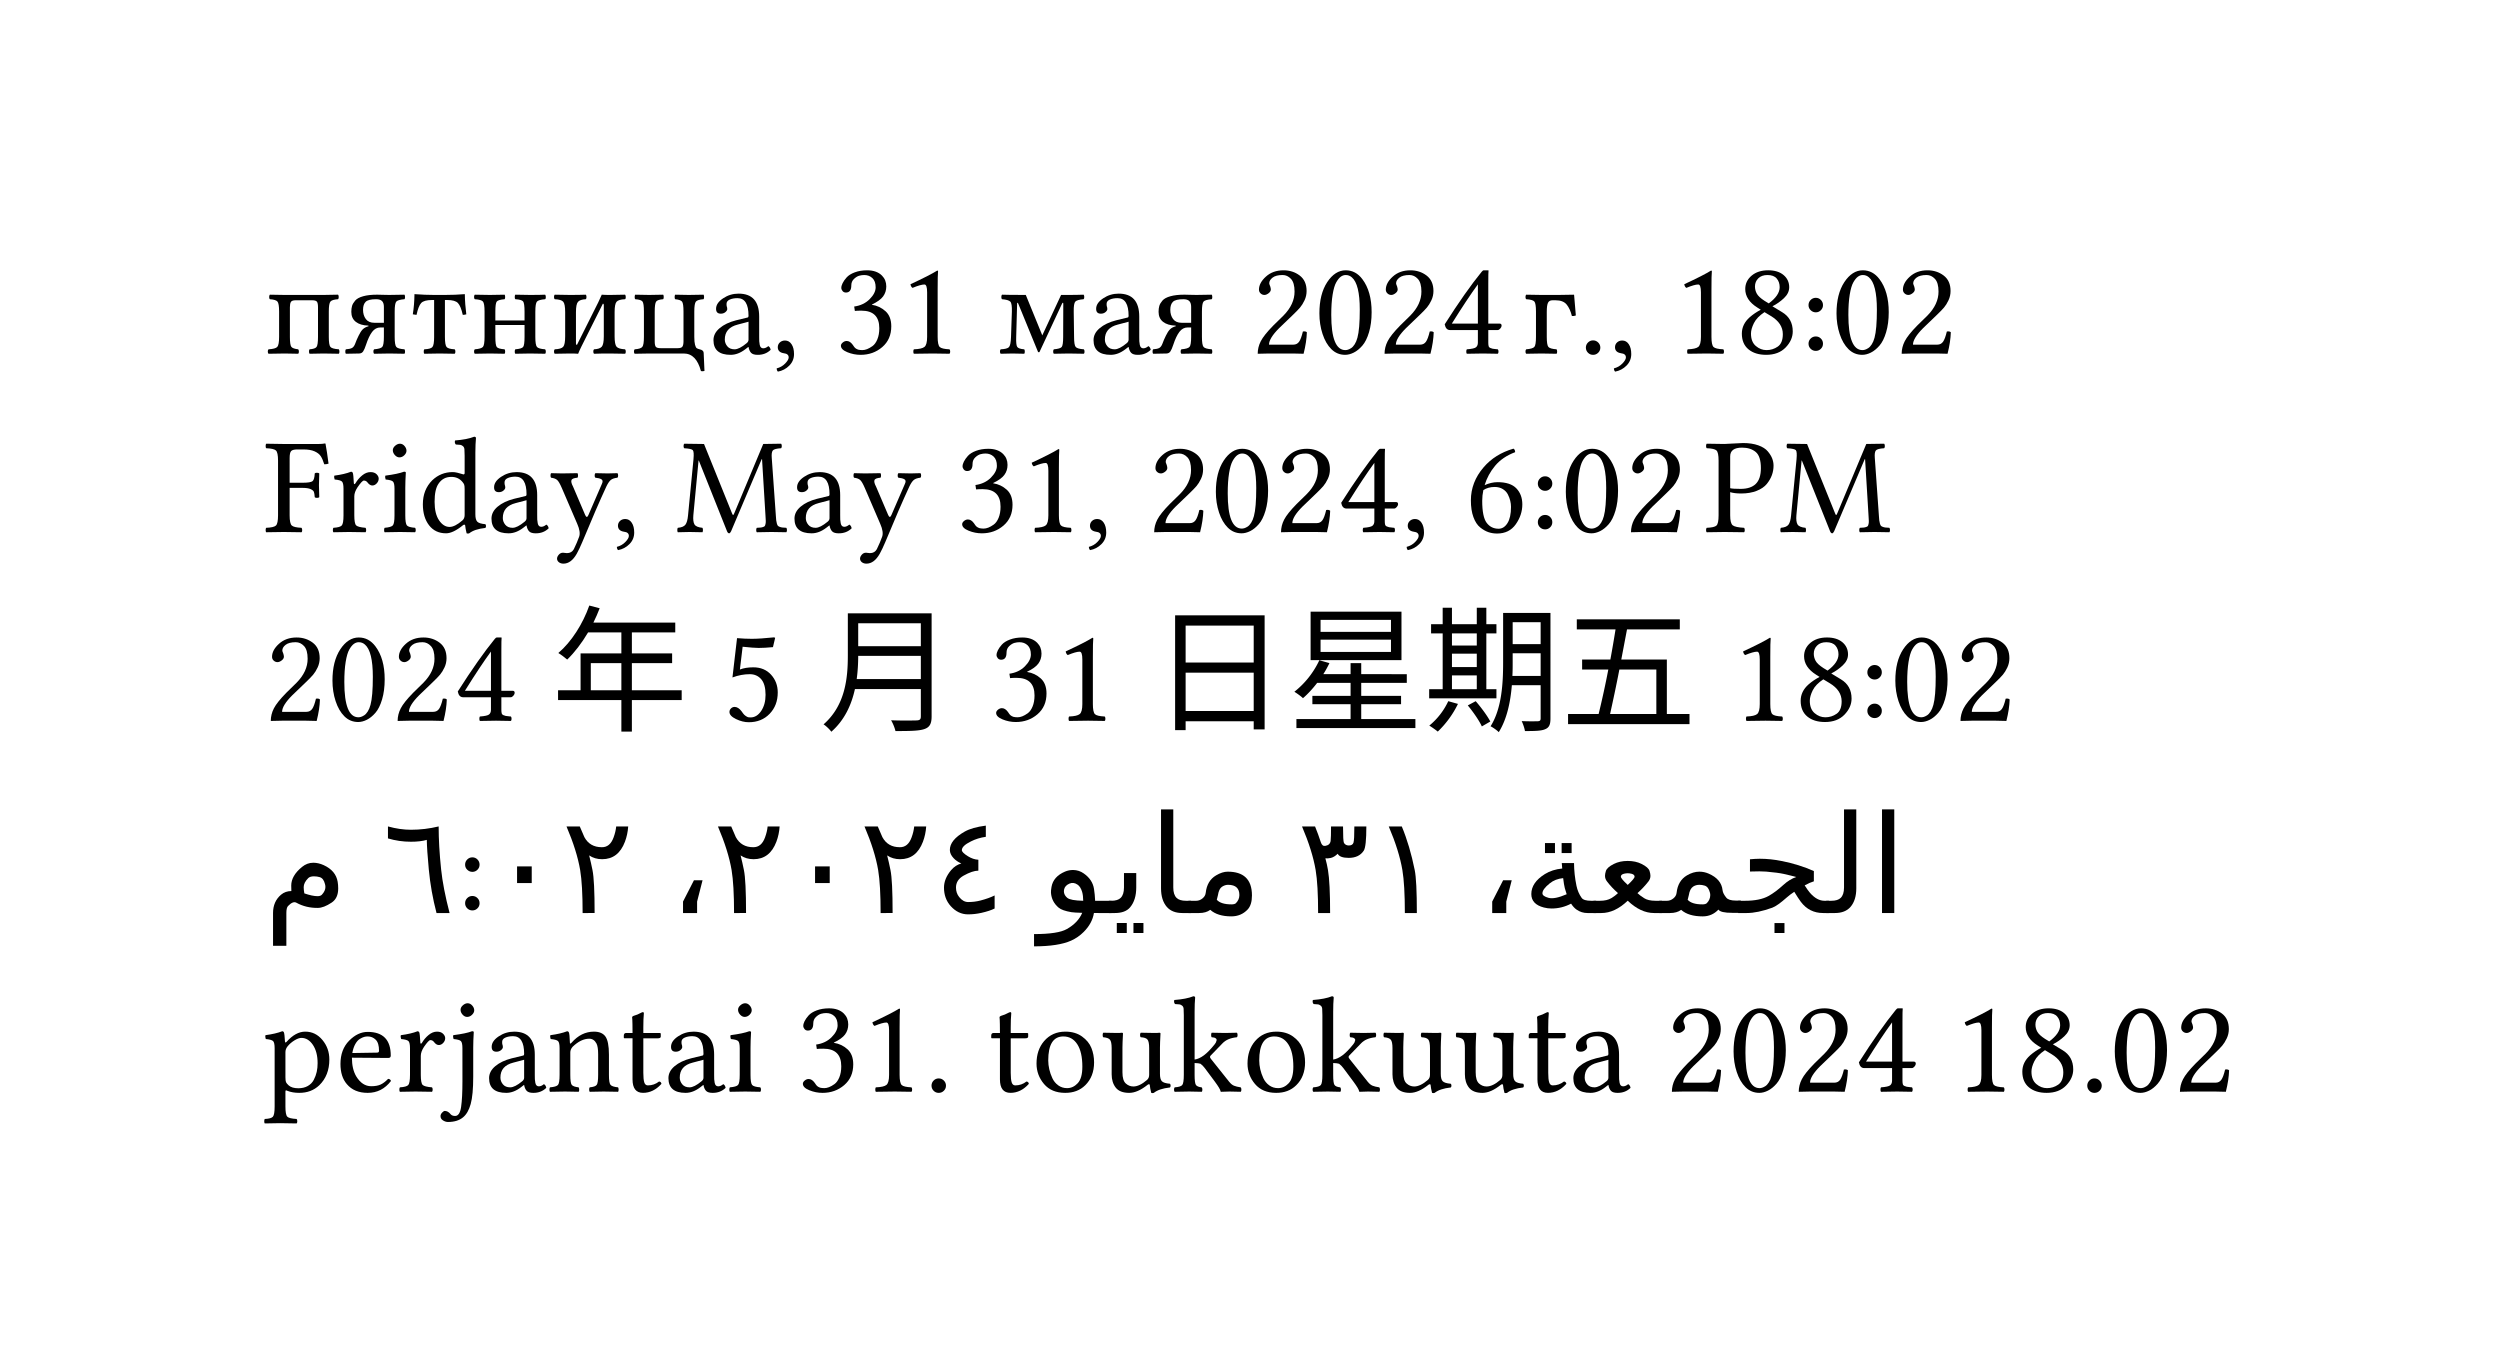 <svg xmlns="http://www.w3.org/2000/svg" xmlns:xlink="http://www.w3.org/1999/xlink" width="268.737" height="145.681" class="typst-doc" viewBox="0 0 201.552 109.261"><g class="typst-text" transform="matrix(1 0 0 -1 21.26 28.5)"><use xlink:href="#a"/><use xlink:href="#b" x="6.445"/><use xlink:href="#c" x="11.736"/><use xlink:href="#d" x="16.629"/><use xlink:href="#e" x="23.074"/><use xlink:href="#f" x="29.52"/><use xlink:href="#g" x="35.863"/><use xlink:href="#h" x="40.885"/><use xlink:href="#i" x="46.052"/><use xlink:href="#j" x="51.165"/><use xlink:href="#k" x="59.028"/><use xlink:href="#g" x="66.505"/><use xlink:href="#b" x="71.527"/><use xlink:href="#l" x="79.567"/><use xlink:href="#m" x="84.681"/><use xlink:href="#l" x="89.794"/><use xlink:href="#n" x="94.907"/><use xlink:href="#o" x="101.396"/><use xlink:href="#p" x="105.966"/><use xlink:href="#h" x="108.383"/><use xlink:href="#j" x="113.55"/><use xlink:href="#q" x="118.664"/><use xlink:href="#r" x="123.777"/><use xlink:href="#m" x="126.371"/><use xlink:href="#l" x="131.484"/></g><g class="typst-text" transform="matrix(1 0 0 -1 21.26 42.89)"><use xlink:href="#s"/><use xlink:href="#t" x="5.333"/><use xlink:href="#u" x="9.421"/><use xlink:href="#v" x="12.402"/><use xlink:href="#w" x="17.966"/><use xlink:href="#x" x="22.988"/><use xlink:href="#h" x="28"/><use xlink:href="#y" x="33.167"/><use xlink:href="#w" x="42.394"/><use xlink:href="#x" x="47.416"/><use xlink:href="#i" x="55.827"/><use xlink:href="#j" x="60.94"/><use xlink:href="#h" x="66.054"/><use xlink:href="#l" x="71.221"/><use xlink:href="#m" x="76.334"/><use xlink:href="#l" x="81.447"/><use xlink:href="#n" x="86.561"/><use xlink:href="#h" x="91.674"/><use xlink:href="#z" x="96.841"/><use xlink:href="#r" x="101.954"/><use xlink:href="#m" x="104.548"/><use xlink:href="#l" x="109.662"/><use xlink:href="#A" x="116.15"/><use xlink:href="#y" x="122.096"/></g><g class="typst-text" transform="matrix(1 0 0 -1 21.26 58.103)"><use xlink:href="#l"/><use xlink:href="#m" x="5.113"/><use xlink:href="#l" x="10.227"/><use xlink:href="#n" x="15.34"/></g><g class="typst-group"><use xlink:href="#B" x="2.75" class="typst-text" transform="matrix(1 0 0 -1 41.713 58.103)"/><use xlink:href="#C" class="typst-text" transform="matrix(1 0 0 -1 58.213 58.103)"/><use xlink:href="#D" x="2.75" class="typst-text" transform="matrix(1 0 0 -1 63.326 58.103)"/><g class="typst-text" transform="matrix(1 0 0 -1 79.826 58.103)"><use xlink:href="#i"/><use xlink:href="#j" x="5.113"/></g><g class="typst-text" transform="matrix(1 0 0 -1 90.053 58.103)"><use xlink:href="#E" x="2.75"/><use xlink:href="#F" x="13.75"/><use xlink:href="#G" x="24.75"/><use xlink:href="#H" x="35.75"/></g><g class="typst-text" transform="matrix(1 0 0 -1 136.803 58.103)"><use xlink:href="#j" x="2.75"/><use xlink:href="#q" x="7.863"/><use xlink:href="#r" x="12.977"/><use xlink:href="#m" x="15.571"/><use xlink:href="#l" x="20.684"/></g></g><g class="typst-group"><use xlink:href="#I" class="typst-text" transform="matrix(1 0 0 -1 21.26 73.61)"/><use xlink:href="#J" class="typst-text" transform="matrix(1 0 0 -1 30.82 73.61)"/><use xlink:href="#r" class="typst-text" transform="matrix(1 0 0 -1 36.729 73.61)"/><g class="typst-text" transform="matrix(1 0 0 -1 39.323 73.61)"><use xlink:href="#K"/><use xlink:href="#L" x="5.908"/></g><use xlink:href="#M" class="typst-text" transform="matrix(1 0 0 -1 53.89 73.61)"/><g class="typst-text" transform="matrix(1 0 0 -1 57.44 73.61)"><use xlink:href="#L"/><use xlink:href="#K" x="5.908"/><use xlink:href="#L" x="11.816"/><use xlink:href="#N" x="17.725"/></g><g class="typst-text" transform="matrix(1 0 0 -1 83.822 73.61)"><use xlink:href="#O"/><use xlink:href="#P" x="5.683"/><use xlink:href="#Q" x="8.744"/><use xlink:href="#R" x="12.096"/></g><g class="typst-text" transform="matrix(1 0 0 -1 104.56 73.61)"><use xlink:href="#S"/><use xlink:href="#T" x="5.908"/></g><g class="typst-text" transform="matrix(1 0 0 -1 119.127 73.61)"><use xlink:href="#M"/><use xlink:href="#U" x="3.55"/><use xlink:href="#V" x="9.448"/><use xlink:href="#W" x="14.754"/><use xlink:href="#X" x="21.114"/><use xlink:href="#Y" x="28.214"/><use xlink:href="#Z" x="31.566"/></g><g class="typst-text" transform="matrix(1 0 0 -1 21.26 88.001)"><use xlink:href="#aa"/><use xlink:href="#ab" x="5.779"/><use xlink:href="#t" x="10.694"/><use xlink:href="#ac" x="14.781"/><use xlink:href="#w" x="17.773"/><use xlink:href="#ad" x="22.795"/><use xlink:href="#ae" x="28.757"/><use xlink:href="#w" x="32.232"/><use xlink:href="#u" x="37.254"/><use xlink:href="#i" x="42.985"/><use xlink:href="#j" x="48.098"/><use xlink:href="#p" x="53.211"/><use xlink:href="#ae" x="58.378"/><use xlink:href="#af" x="61.854"/><use xlink:href="#ag" x="67.396"/><use xlink:href="#ah" x="73.235"/><use xlink:href="#af" x="78.864"/><use xlink:href="#ah" x="84.407"/><use xlink:href="#ag" x="90.036"/><use xlink:href="#ag" x="95.874"/><use xlink:href="#ae" x="101.712"/><use xlink:href="#w" x="105.188"/><use xlink:href="#l" x="112.959"/><use xlink:href="#m" x="118.073"/><use xlink:href="#l" x="123.186"/><use xlink:href="#n" x="128.299"/><use xlink:href="#j" x="136.163"/><use xlink:href="#q" x="141.276"/><use xlink:href="#p" x="146.389"/><use xlink:href="#m" x="148.806"/><use xlink:href="#l" x="153.919"/></g></g><defs><symbol id="a" overflow="visible"><path d="M4.807 4.721q.526 0 1.187.022.054-.054.054-.188 0-.135-.054-.178-.483-.032-.615-.19-.131-.159-.131-.809V1.343q0-.66.131-.814.132-.153.68-.19.043-.054.045-.186T6.06-.02Q5.44 0 4.818 0q-.57 0-1.123-.021-.043.053-.043.185 0 .131.043.174.451.033.567.194.115.16.115.81v2.386q0 .338-.088.45-.089.114-.384.114H2.573q-.296 0-.379-.132t-.083-.432V1.343q0-.65.115-.803.116-.153.556-.202.054-.053.054-.185T2.782-.02Q2.122 0 1.682 0q-.64 0-1.295-.021Q.333.02.33.153.328.285.387.338q.558.033.706.194.148.16.148.81v2.036q0 .65-.132.809-.131.158-.615.19-.054.043-.054.175t.054.19q.66-.02 1.187-.02z"/></symbol><symbol id="b" overflow="visible"><path d="M1.563 3.529q0-.451.226-.752.225-.3.687-.3h.768V3.76q0 .317-.148.467-.147.15-.48.15-.629 0-.84-.209-.213-.21-.213-.64M1.251 0Q.392-.01.177-.021.134.02.134.153t.043.185q.339.022.5.11.16.09.258.358.096.274.273.633.156.328.325.503.17.174.465.255.016.005.01.027-.005.021-.026.026-.634.017-1 .301-.364.285-.364.806 0 .274.059.478t.252.43.645.351q.45.127 1.133.127.124 0 .446-.011t.52-.01q.484 0 1.23.02.044-.053.046-.187.003-.135-.045-.178-.527-.043-.658-.19-.132-.148-.132-.809V1.343q0-.66.132-.814.131-.153.658-.19.043-.054.045-.186T4.904-.02Q4.2 0 3.684 0q-.504 0-1.23-.021-.053.042-.056.174-.002.132.057.185.526.043.658.194.131.15.131.81V2.1H2.96q-.392 0-.66-.352-.269-.352-.5-1.055-.118-.36-.228-.524T1.251 0"/></symbol><symbol id="c" overflow="visible"><path d="M2.003 1.343v2.97h-.166q-.65 0-.876-.242-.225-.241-.376-.956l-.3.043q.123.768.134 1.628.88-.065 1.606-.065h.822q.87 0 1.632.065.011-.806.119-1.628-.145-.043-.285-.043-.156.704-.387.95-.23.248-.87.248h-.182v-2.97q0-.66.136-.82.137-.158.653-.185.054-.053.054-.185T3.663-.02Q2.825 0 2.443 0q-.375 0-1.235-.021-.042.042-.042.174t.042.185q.516.022.656.183t.14.822"/></symbol><symbol id="d" overflow="visible"><path d="M5.269 3.378V1.343q0-.66.132-.814.131-.153.658-.19.053-.054.056-.186T6.059-.02Q5.199 0 4.839 0q-.397 0-1.187-.021Q3.61.02 3.61.153t.043.185q.516.043.631.188.116.145.116.817v.956H2.046v-.956q0-.672.116-.82.115-.147.631-.185.043-.053.043-.185T2.793-.02Q2.003 0 1.617 0q-.355 0-1.23-.021Q.333.02.33.153.328.285.387.338q.526.043.658.194.131.15.131.81v2.036q0 .661-.131.814-.132.153-.658.185-.054.043-.057.175-.002.132.057.19.88-.02 1.219-.02.354 0 1.187.02.043-.053.043-.187 0-.135-.043-.178-.516-.043-.631-.185-.116-.142-.116-.814v-.714H4.4v.714q0 .672-.116.82-.115.147-.63.18-.044.042-.044.174t.043.19q.86-.02 1.177-.02.848 0 1.23.02.053-.053.056-.187.003-.135-.056-.178-.527-.043-.658-.19-.132-.148-.132-.809"/></symbol><symbol id="e" overflow="visible"><path d="M2.18.693 3.895 4.12q.14.279.285.623.22-.022.66-.022.339 0 1.22.022.053-.054.056-.188.003-.135-.056-.178-.527-.021-.685-.204-.159-.182-.159-.838v-1.95q0-.66.159-.84.158-.18.685-.207.053-.053.056-.185T6.059-.02Q5.199 0 4.839 0q-.778 0-1.283-.021-.054.042-.057.174-.002.132.057.185.462.022.625.21.164.188.164.838v2.497q0 .135-.075.135L2.546.575q-.193-.392-.269-.596Q2.036 0 1.606 0q-.365 0-1.22-.021Q.334.02.33.153.328.285.387.338q.526.022.685.204.158.183.158.844v1.95q0 .66-.158.84-.159.18-.685.201-.054.043-.057.175-.002.132.057.19.838-.02 1.219-.02.779 0 1.289.02.054-.053.054-.187 0-.135-.054-.178-.462-.021-.628-.209Q2.1 3.98 2.1 3.335V.827q.005-.134.08-.134"/></symbol><symbol id="f" overflow="visible"><path d="M2.476.43h1.386q.295 0 .378.131.084.132.084.427v2.39q0 .65-.116.803-.115.153-.556.196-.043.043-.043.175t.043.19q.661-.02 1.101-.02.527 0 1.187.02.043-.053.043-.187 0-.135-.043-.178-.483-.032-.615-.19-.131-.159-.131-.809V1.343q0-.42.059-.64T5.39.43t.234-.092Q5.94.274 5.95.054l.065-1.461q-.145-.043-.285-.011Q5.355 0 4.345 0H1.574Q1.047 0 .387-.021.333.02.33.153.328.285.387.338q.483.033.615.194.131.16.131.81v2.036q0 .661-.115.814-.116.153-.588.185-.043.043-.043.175t.043.19q.617-.02 1.133-.02.57 0 1.123.02.043-.053.043-.187 0-.135-.043-.178-.452-.032-.567-.19-.116-.159-.116-.809V.988q0-.338.089-.448t.384-.11"/></symbol><symbol id="g" overflow="visible"><path d="m3.223 2.562-.87-.23q-1.048-.264-1.042-1.21 0-.295.201-.54.201-.244.588-.244.376 0 .967.49.156.123.156.284zm0-2.036H3.2l-.22-.172q-.596-.461-1.198-.461Q.397-.107.397 1.08q0 .547.5.966.5.42 1.316.629l.945.23q.065.022.065.13 0 1.428-.892 1.428-.365 0-.623-.115Q1.45 4.232 1.45 4q0-.155.022-.214.032-.065.037-.2 0-.123-.15-.249t-.37-.126q-.387 0-.382.397 0 .462.567.841.566.379 1.248.379 1.66 0 1.66-1.859V1.354q0-.231.005-.363.006-.132.038-.287.032-.156.105-.22.072-.065.18-.065.198 0 .408.177.156-.086.188-.3-.42-.409-1.048-.403-.375 0-.529.163-.153.164-.206.47"/></symbol><symbol id="h" overflow="visible"><path d="M1.144 1.047q.328 0 .526-.298.2-.298.2-.792 0-.548-.385-.935-.384-.386-.916-.483-.096.097-.096.263.397.097.682.39.284.292.284.491 0 .296-.392.338Q.564.097.56.505q0 .23.166.387.167.155.419.155"/></symbol><symbol id="i" overflow="visible"><path d="M2.363 6.327q-.198 0-.405-.056-.207-.057-.422-.26-.215-.205-.215-.522 0-.57-.43-.574-.177 0-.276.123-.1.124-.1.253 0 .166.105.38.105.216.325.463t.656.41.993.164q.779 0 1.203-.43.344-.348.344-.87 0-.461-.258-.808-.258-.346-.902-.652l.01-.022q.618-.096 1.086-.515.467-.42.467-1.22 0-1.047-.728-1.673-.728-.625-1.748-.625-.548 0-1.066.212Q.483.317.483.628q0 .135.148.258.148.124.314.124.263 0 .473-.285.01-.01.051-.07l.056-.083L1.58.5q.038-.049.07-.07l.094-.062q.062-.04.126-.056.065-.017.153-.027.089-.011.19-.011.178 0 .38.078.201.078.437.247.237.17.392.545.156.376.156.892 0 1.418-1.445 1.418-.338 0-.526-.022l-.054.355q.763.107 1.246.593.484.486.484.953 0 .5-.263.747-.264.247-.656.247"/></symbol><symbol id="j" overflow="visible"><path d="M3.169 1.343q0-.66.17-.82.168-.158.786-.185.054-.053.054-.185T4.125-.02Q3.024 0 2.782 0q-.45 0-1.53-.021-.044.042-.044.174t.043.185q.64.022.854.194.215.172.215.81v3.589q0 .639-.22.633-.295 0-.956-.273-.134.085-.166.295 1.541.714 2.159 1.101.064 0 .064-.054-.032-.252-.032-1.471z"/></symbol><symbol id="k" overflow="visible"><path d="M1.29 3.368q.02.66-.124.813-.145.153-.672.196-.054.043-.054.175t.054.19q.387-.02 1.918-.02L3.7 1.567l.037-.107.054.107 1.466 3.153q1.429 0 1.816.022.053-.054.053-.188 0-.135-.053-.178-.527-.043-.666-.19-.14-.148-.13-.809l.028-2.035q0-.66.131-.814.132-.153.658-.19.054-.054.054-.186T7.095-.02Q6.235 0 5.865 0q-.397 0-1.192-.021-.054.042-.054.174t.054.185q.515.043.634.188.118.145.118.817L5.435 4q0 .097-.034.094-.035-.002-.073-.088L3.518.124Q3.464.07 3.4.124L1.805 4.018q-.022.043-.038.064t-.035 0-.019-.064L1.638 1.32q-.021-.628.083-.787.105-.158.567-.196.043-.053.043-.185T2.288-.02Q1.848 0 1.332 0 .827 0 .387-.021.333.02.33.153.328.285.387.338.902.36 1.05.51t.17.811z"/></symbol><symbol id="l" overflow="visible"><path d="M.671 5.146q0 .547.562 1.055.56.507 1.42.507.747 0 1.303-.421.556-.422.556-1.249 0-.397-.167-.75-.166-.351-.357-.577t-.577-.596L2.299 2.046Q1.482 1.23 1.482.714h1.96q.296 0 .463.231.166.231.306.827.21.043.322-.059Q4.512.945 4.27-.02 3.765 0 3.41 0H1.483L.57-.021Q.57.505.82.994t1.007 1.262l.817.8q.902.913.897 1.94 0 .713-.29 1.022t-.667.31q-.547 0-.816-.21T1.5 5.656q0-.054.043-.153.042-.1.042-.11.043-.156.043-.231 0-.167-.18-.304t-.335-.137q-.177 0-.309.124-.132.123-.132.3"/></symbol><symbol id="m" overflow="visible"><path d="M2.551 6.327q-.21 0-.395-.134t-.367-.451-.293-.994-.11-1.633Q1.386.28 2.519.274q.097 0 .207.032t.26.126.288.31.223.536q.188.682.188 2.262 0 2.057-.64 2.6-.21.187-.494.187M2.508-.107q-.655 0-1.117.461Q.94.8.685 1.574.43 2.347.43 3.234q0 1.562.63 2.518.632.956 1.491.956.806 0 1.343-.714.747-.988.747-2.659 0-.913-.21-1.619T3.89.631 3.2.073t-.693-.18"/></symbol><symbol id="n" overflow="visible"><path d="M2.981 5.575q-.838-1.144-2.1-3.163h2.1zm1.75-3.163q.167 0 .162-.178 0-.096-.105-.22-.104-.123-.212-.123H3.82V.88q0-.177.027-.282t.142-.153.18-.06.306-.037q.075-.01.113-.01.054-.054.054-.186T4.587-.02Q3.883 0 3.389 0q-.596 0-1.3-.021-.043.042-.043.174t.043.185q.591.043.736.162.156.123.156.38v1.01H.736q-.339 0-.43.463Q2.01 5.027 3.287 6.59q.097.124.177.118h.355l.021-.021Q3.82 6.59 3.82 5.624V2.412z"/></symbol><symbol id="o" overflow="visible"><path d="M2.046 3.378V1.343q0-.66.132-.814t.658-.19q.043-.054.046-.186.002-.132-.046-.174Q2.132 0 1.616 0q-.504 0-1.23-.021Q.334.02.33.153.328.285.387.338q.526.043.658.194.131.15.131.81v2.036q0 .661-.131.814-.132.153-.658.185-.054.043-.057.175-.002.132.057.19.505-.01 1.219-.02h1.386l1.23.02.027-.02q.064-.672.14-1.655-.157-.065-.318-.043-.145.585-.424.926-.28.342-.897.342h-.242q-.274 0-.368-.21t-.094-.704"/></symbol><symbol id="p" overflow="visible"><path d="M.628.473q0 .241.17.413.169.172.41.172.242 0 .414-.172t.172-.413-.172-.411-.414-.17-.41.17-.17.41"/></symbol><symbol id="q" overflow="visible"><path d="M2.573 6.327q-.473 0-.741-.266-.269-.266-.269-.658 0-.306.148-.577.147-.271.62-.577l.344-.21q.88.65.88 1.305 0 .42-.238.701-.24.282-.744.282m1.75-.994q0-.472-.424-.872t-.929-.653l.779-.473q.86-.515.86-1.552 0-.703-.573-1.297-.572-.593-1.57-.593-.892 0-1.427.443-.534.443-.534 1.27 0 .757.639 1.321.381.333.886.602l-.279.177q-.967.607-.972 1.488 0 .65.513 1.082t1.334.432q.79 0 1.244-.384t.454-.99M2.488.273q.505 0 .913.283.408.282.408 1.007 0 .88-.961 1.46l-.516.312q-.618-.408-.854-.886t-.236-.843q0-.671.392-1.002t.854-.33"/></symbol><symbol id="r" overflow="visible"><path d="M.768 3.905q0 .241.172.413t.414.172.41-.172.17-.413-.17-.414-.41-.172-.414.172-.172.414m0-3.113q0 .245.172.414t.414.169.41-.17q.17-.168.17-.413T1.764.38q-.169-.17-.41-.17-.242 0-.414.17Q.768.548.768.792"/></symbol><symbol id="s" overflow="visible"><path d="M3.115 3.556H2.09V1.343q0-.66.172-.82.172-.158.784-.185.054-.053.057-.185.002-.132-.057-.174Q2.277 0 1.627 0 .967 0 .2-.021.156.02.156.153t.043.185Q.816.36.986.521q.169.161.169.822v4.41q0 .66-.17.819-.169.158-.786.18-.043.042-.043.177t.043.188q.88-.022 1.418-.022h2.809q.29 0 .515.043.038 0 .043-.032.119-.634.242-1.595-.145-.054-.344-.054-.134.43-.287.66-.153.232-.494.385t-.9.153h-.494q-.376 0-.497-.132-.12-.131-.12-.572V3.97h1.025q.672 0 .825.132.153.131.174.62.043.054.175.054.131 0 .19-.054-.021-.57-.026-.95 0-.42.026-.967-.053-.054-.187-.054-.135 0-.178.054-.021.295-.067.424t-.263.228q-.218.1-.669.1"/></symbol><symbol id="t" overflow="visible"><path d="M1.934 3.937q0-.054.035-.075.034-.022.088.054.22.376.545.644.325.269.674.269.317 0 .49-.17.171-.169.171-.357 0-.21-.158-.381-.159-.172-.358-.172-.204 0-.397.258-.107.14-.285.14-.134 0-.505-.538-.263-.397-.263-.735V1.343q0-.66.148-.809.148-.147.755-.196.053-.053.053-.185T2.874-.02Q2.105 0 1.542 0 1.058 0 .285-.021.242.02.242.153t.043.185Q.822.371.96.526q.14.156.14.817v2.143q0 .462-.126.583t-.588.163q-.065.188-.022.312.817.107 1.348.317.086 0 .135-.086.053-.134.086-.838"/></symbol><symbol id="u" overflow="visible"><path d="M.988 6.59q0 .2.188.363.188.164.387.164.21 0 .368-.183t.158-.387q0-.188-.174-.36-.175-.171-.395-.171-.199 0-.365.182-.167.183-.167.392m1.005-5.247q0-.66.131-.814.132-.153.658-.19.054-.054.054-.186T2.782-.02Q2.057 0 1.563 0 1.058 0 .328-.021.285.02.285.153t.043.185q.526.043.66.194.135.15.135.81v2.144q0 .462-.127.583-.126.12-.588.163-.064.188-.021.312 1.02.134 1.504.317.145 0 .145-.075-.043-.704-.043-1.252z"/></symbol><symbol id="v" overflow="visible"><path d="M3.797 1.364v2.09q0 .252-.035.357-.034.105-.153.239-.338.397-.891.392-.66 0-1.026-.548-.317-.451-.317-1.46 0-.968.363-1.497.362-.529.845-.529.43 0 1.037.527.177.155.177.43m-.123-.81q-.806-.661-1.375-.661-.87 0-1.37.647t-.5 1.694q0 1.177.758 1.934.693.66 1.649.66.166 0 .365-.048t.341-.094q.143-.045.153-.045.097 0 .102.102V6.15q0 .354-.018.529-.02.175-.14.258t-.185.088-.366.027q-.123.124-.064.328.977.075 1.541.3.145 0 .145-.112-.043-.44-.048-1.155V1.43q0-.43.15-.594t.656-.207Q5.52.575 5.52.475q0-.099-.053-.147-.881-.097-1.3-.435-.097-.043-.21 0-.096.386-.118.644-.01.054-.067.054-.056 0-.1-.038"/></symbol><symbol id="w" overflow="visible"><path d="m3.223 2.562-.87-.23q-1.048-.264-1.042-1.21 0-.295.201-.54.201-.244.588-.244.376 0 .967.49.156.123.156.284zm0-2.036H3.2l-.22-.172q-.596-.461-1.198-.461Q.397-.107.397 1.08q0 .547.5.966.5.42 1.316.629l.945.23q.065.022.065.13 0 1.428-.892 1.428-.365 0-.623-.115Q1.45 4.232 1.45 4q0-.155.022-.214.032-.065.037-.2 0-.123-.15-.249t-.37-.126q-.387 0-.382.397 0 .462.567.841.566.379 1.248.379 1.66 0 1.66-1.859V1.354q0-.231.005-.363.006-.132.038-.287.032-.156.105-.22.072-.065.18-.065.198 0 .408.177.156-.086.188-.3-.42-.409-1.048-.403-.375 0-.529.163-.153.164-.206.47"/></symbol><symbol id="x" overflow="visible"><path d="M2.245-1.762q-.451-.79-1.069-.79-.22 0-.368.116-.147.116-.147.293 0 .145.137.309t.346.164q.054 0 .148-.017.094-.016.169-.016.376 0 .553.317.263.537.43 1.01Q2.578 0 2.288.661L1.042 3.556q-.21.488-.368.633t-.497.188q-.043.043-.043.175t.043.19q.44-.02.892-.02.43 0 1.24.02.044-.053.044-.187 0-.135-.043-.178-.43-.032-.487-.201-.056-.17.127-.513l.977-2.288q.135-.312.263-.01l1.09 2.518q.124.263-.037.363t-.494.131q-.054.043-.054.175t.054.19q.66-.02 1.002-.02.34 0 .781.02.054-.053.054-.187 0-.135-.054-.178-.376-.043-.545-.19t-.346-.513q-.806-1.74-1.945-4.49-.23-.548-.45-.946"/></symbol><symbol id="y" overflow="visible"><path d="m7.289 1.278-.28 4.598h-.027L4.512.054q-.086-.167-.156-.161-.097 0-.167.16l-2.277 5.71h-.021l-.42-4.41q-.042-.515.09-.74.13-.226.641-.275.043-.053.043-.185T2.202-.02Q1.542 0 1.166 0 .88 0 .22-.021.177.02.177.153T.22.338q.451.038.613.253.16.215.209.741l.44 4.533q.054.607-.053.73-.108.124-.693.156-.054.043-.054.178 0 .134.054.188l1.595-.022L4.587 1.51q.054-.145.089-.145t.099.156l2.331 5.575 1.44.022q.053-.054.056-.186.002-.131-.057-.18-.542-.032-.666-.177-.123-.145-.086-.612l.328-4.63q.016-.263.03-.392t.053-.26.08-.178.146-.088.215-.054.32-.022q.053-.053.053-.185T8.964-.02Q8.24 0 7.767 0 7.4 0 6.59-.021q-.053.042-.053.174t.053.185q.215.011.306.02.092.007.2.045.107.037.136.08t.057.164.021.25-.021.381"/></symbol><symbol id="z" overflow="visible"><path d="M1.488 3.378q-.092-.44-.092-.859 0-1.3.358-1.778.357-.478.964-.478.43 0 .714.451.285.452.285 1.31 0 .243-.06.49-.058.247-.19.51t-.408.435q-.277.172-.663.172-.521 0-.908-.253m.102.398q.52.236 1.036.242 1.048 0 1.526-.503.478-.502.478-1.291 0-.849-.526-1.598-.527-.75-1.51-.75-.365 0-.693.11t-.668.382-.546.832-.204 1.351q0 1.472 1.026 2.664.913 1.07 2.407 1.504.134-.075.134-.284-1.015-.382-1.609-1.09-.593-.71-.851-1.57"/></symbol><symbol id="A" overflow="visible"><path d="M2.079 6.096V3.53q.198-.054.838-.054.816 0 1.227.403.41.403.41 1.268 0 .956-.418 1.305-.42.349-1.101.349-.956 0-.956-.704m-.935-.344q0 .661-.17.82-.168.158-.786.18-.054.042-.054.177t.054.188q.88-.022 1.418-.022.22 0 .76.038.54.037.75.037.714 0 1.23-.185.515-.185.767-.489.253-.303.357-.582.105-.28.105-.57 0-.386-.131-.754-.132-.368-.411-.715-.28-.346-.814-.558T2.97 3.104q-.548 0-.891.108v-1.87q0-.65.21-.808.209-.158.912-.196.054-.053.054-.185T3.2-.02Q2.101 0 1.617 0q-.44 0-1.429-.021Q.134.02.134.153t.054.185Q.806.36.975.521t.169.822z"/></symbol><symbol id="B" overflow="visible"><path d="M.528 2.453v-.792h5.104V-.88h.847v2.541h4.015v.792H6.479v2.189h3.245v.781H6.479v1.694h3.498v.792h-6.6c.187.374.352.759.506 1.155l-.836.22C2.519 7.788 1.606 6.358.55 5.456c.209-.121.561-.396.715-.528.594.572 1.177 1.331 1.683 2.189h2.684V5.423H2.343v-2.97Zm2.64 0v2.189h2.464V2.453Z"/></symbol><symbol id="C" overflow="visible"><path d="M3.507 2.079q0 .859-.351 1.265-.352.405-.922.405-.692 0-1.396-.263l.37 3.169q.64-.054 1.188-.054.66 0 1.804.118l.08-.043-.176-.746q-.672-.065-1.155-.065-.376 0-1.29.097l-.22-1.837q.452.177 1.08.177.892 0 1.431-.593.54-.594.54-1.432 0-1.047-.655-1.724T2.154-.124q-.505 0-1.031.256Q.596.387.596.704q0 .166.126.287.127.12.288.12.295 0 .564-.354.01-.021.064-.091t.078-.105.078-.088.097-.08Q1.934.364 2 .324t.14-.051q.072-.01.158-.01.505 0 .857.523.351.524.351 1.292"/></symbol><symbol id="D" overflow="visible"><path d="M2.277 8.657V5.269c0-1.771-.176-4.004-1.958-5.566.187-.11.506-.418.627-.594 1.078.946 1.628 2.189 1.903 3.443h5.313v-2.2c0-.242-.077-.319-.341-.33a33 33 0 0 0-2.057.011c.143-.231.297-.616.352-.869 1.177 0 1.914.011 2.343.165.407.143.572.418.572 1.012v8.316Zm.836-.803h5.049V6.006H3.113Zm0-2.629h5.049v-1.87h-5.17c.088.649.121 1.287.121 1.87"/></symbol><symbol id="E" overflow="visible"><path d="M2.783 3.872h5.489V.781H2.783Zm0 .814v2.981h5.489V4.686Zm-.847 3.806V-.759h.847v.715h5.489v-.66h.88v9.196Z"/></symbol><symbol id="F" overflow="visible"><path d="M2.662 6.534h5.676v-.99H2.662Zm0 1.595h5.676v-.968H2.662Zm-.803.66V4.884h7.326v3.905Zm.704-3.916A7.06 7.06 0 0 0 .55 2.332c.198-.121.539-.363.693-.517.385.33.781.759 1.144 1.232h2.695V2.002h-3.08v-.671h3.08V.132H.715v-.726h9.592v.726H5.94v1.199h3.212v.671H5.94v1.045h3.674v.704H5.94v.891h-.858v-.891h-2.2c.187.286.352.594.495.891Z"/></symbol><symbol id="G" overflow="visible"><path d="M1.958 1.573A5.6 5.6 0 0 0 .429-.396c.198-.121.528-.352.682-.484a7.8 7.8 0 0 1 1.628 2.233Zm1.573-.341C3.96.715 4.466-.011 4.664-.462l.682.396c-.231.451-.737 1.133-1.177 1.639Zm5.874 6.71V6.171H7.15v1.771ZM6.38 8.69V4.697c0-1.584-.088-3.685-1.012-5.148.187-.088.528-.33.66-.473.66 1.045.946 2.453 1.056 3.784h2.321V.187c0-.176-.066-.22-.22-.231a18 18 0 0 0-1.309.011c.11-.22.231-.583.264-.803.803 0 1.331.011 1.639.154.319.132.418.385.418.858V8.69Zm3.025-3.256V3.608H7.128c.022.385.022.748.022 1.089v.737ZM4.257 9.108V7.777H2.255v1.331h-.748V7.777H.572V7.04h.935V2.541H.418v-.737h5.423v.737h-.814V7.04h.814v.737h-.814v1.331ZM2.255 7.04h2.002v-.979H2.255Zm0-1.639h2.002V4.323H2.255Zm0-1.749h2.002V2.541H2.255Z"/></symbol><symbol id="H" overflow="visible"><path d="M1.749 4.928v-.803h2.112A74 74 0 0 0 3.08.539H.616v-.814h9.79v.814H8.58v4.389H4.906l.462 2.431h4.257v.814H1.32v-.814h3.124c-.121-.759-.264-1.595-.418-2.431ZM4.004.539c.22 1.001.495 2.266.748 3.586h2.981V.539Z"/></symbol><symbol id="I" overflow="visible"><path d="M3.276 1.584q.656-.225 1.064-.225.236 0 .349.118.285.306.285.618 0 .129-.033.236-.112.473-.43.564-.214.064-.461.064-.317 0-.462-.145-.365-.365-.365-.73 0-.215.053-.5M2.632.833q-.269.15-.672-.269Q1.826.424 1.826 0v-2.643H.752V0q0 .93.644 1.477.35.295.833.295-.01.226-.01.44 0 .796.87 1.505.413.338.907.338.414 0 .838-.193.978-.446 1.128-1.343.043-.242.043-.542 0-.785-.526-1.134-.645-.43-1.118-.43-.956-.01-1.73.42"/></symbol><symbol id="J" overflow="visible"><path d="M4.544 6.982q0-1.568.199-3.464Q4.898 2.03 5.425 0H4.372q-.456 1.74-.623 3.518-.15 1.6-.161 2.38-.516-.15-1.278-.15-.956 0-1.853.268v.966q.966-.268 1.853-.268 1.128 0 2.234.268"/></symbol><symbol id="K" overflow="visible"><path d="M2.363 3.76h1.182V2.417H2.363z"/></symbol><symbol id="L" overflow="visible"><path d="M2.267 4.646q.145-.57.268-1.182.172-.832.172-3.464H1.74q0 2.283-.198 3.464Q1.278 5.017.44 6.982h1.07q.354-.832.37-.859.44-.816 1.407-.816.66-.011.95.79.167.456.21.885h.967q-.043-.65-.263-1.235Q4.619 4.34 3.314 4.34q-.596 0-1.047.306"/></symbol><symbol id="M" overflow="visible"><path d="M2.31 0H1.176v.924l.881 1.719h.693L2.31.923z"/></symbol><symbol id="N" overflow="visible"><path d="M4.313 7.047v-.902q-.655-.092-1.203-.371-.73-.36-.73-.704 0-.188.494-.494.413-.258.837-.28v-.88q-.478 0-1.203-.408-.601-.344-.601-.956 0-.44.258-.763.316-.397.714-.403.532 0 1.004.124.677.177 1.139.408V.365Q4.63.167 3.964.016 3.42-.107 2.879-.107q-.8 0-1.402.671Q.94 1.166.94 2.052q0 .72.575 1.407.349.408.821.537-.386.172-.623.43-.295.311-.3.65-.011.805 1.203 1.493.601.338 1.697.478"/></symbol><symbol id="O" overflow="visible"><path d="M3.507.988q0 .408-.086.715-.129.43-.376.59-.322.22-.644.081-.36-.156-.43-.457-.091-.402.253-.692.252-.215 1.283-.237m.962 0H5.79V0H4.748l-.376.005q-.134-.838-.827-1.53-.446-.446-1.01-.699-1.031-.462-2.992-.462v.989q1.94 0 2.648.408.903.51 1.236 1.305-.634.016-.876.054-.746.129-1.02.36Q.96.908.908 1.633q-.011.166.043.472.145.833 1.09 1.236.317.134.666.129.467-.011.838-.274.714-.494.832-1.252.07-.445.092-.956"/></symbol><symbol id="P" overflow="visible"><path d="M1.606.462Q1.219 0 .376 0h-.483v.988H.08q.531 0 .768.237.263.263.263.832v1.166H2.1V2.057q0-1.004-.494-1.595m.269-1.268h.805v-.805h-.805zm-1.343 0h.805v-.805H.532z"/></symbol><symbol id="Q" overflow="visible"><path d="M1.037 1.993v6.364h.988v-6.3q0-.57.263-.832.236-.237.768-.237h.403V0h-.698q-.827 0-1.257.494-.467.543-.467 1.499"/></symbol><symbol id="R" overflow="visible"><path d="M4.662.28q-.52-.549-1.31-.549-1.107 0-1.698.527Q1.311 0 .752 0h-.86v.988h.624q.279 0 .513.191.233.19.26.454.107.972.833 1.402.504.3.94.3.945 0 1.434-.45.52-.479.52-1.467 0-.768-.354-1.139m-2.481.789q.333-.37 1.187-.37.252 0 .354.096.28.285.28.655 0 .403-.215.607-.226.22-.699.22-.247 0-.491-.16-.244-.162-.325-.683-.038-.199-.091-.365"/></symbol><symbol id="S" overflow="visible"><path d="M2.293 4.41q.13-.468.21-.946.172-1.02.172-3.464h-.967q0 2.283-.199 3.464-.263 1.553-1.1 3.518H1.46q.252-.612.467-1.278.108-.333.36-.29.387.065.43.408.032.269.032 1.16h.967q0-1.192.075-1.326.118-.199.37-.21.317-.01.398.226.07.225.07 1.31h.967q0-1.638-.21-1.955-.381-.58-1.214-.58-.714 0-.886.333-.28-.274-.558-.338-.248-.054-.436-.032"/></symbol><symbol id="T" overflow="visible"><path d="M3.76 0h-.967q0 2.283-.199 3.464-.263 1.553-1.1 3.518h1.052q.65-1.563 1.042-3.518Q3.76 2.632 3.76 0"/></symbol><symbol id="U" overflow="visible"><path d="M3.63 1.515q-.08.225-.15.488-.07.269-.134.811-.644-.064-1.085-.424-.596-.478-.585-.81.005-.221.489-.355.483-.135 1.466.29m-.359 2.073q-.021.21-.038.44h.989q.005-.902.198-1.837.113-.542.414-.966Q5 .988 5.602.988h.403V0h-.698q-.484 0-.876.274-.242.166-.446.483-.74-.392-1.579-.392-.3 0-.612.08Q.779.705.779 1.532q0 .929 1.096 1.611.585.365 1.396.446M3.223 5.64h.805v-.806h-.805zm-1.343 0h.806v-.806H1.88z"/></symbol><symbol id="V" overflow="visible"><path d="M2.653.994Q1.611 0 .526 0h-.633v.988h.515q.575 0 .93.215.316.193.531.403-.52.456-.886.94-.161.21-.161.451 0 .167.07.387.086.295.644.574.478.242 1.117.242.64 0 1.118-.242.558-.279.644-.574.07-.22.07-.387 0-.242-.161-.451-.414-.526-.886-.94.166-.167.531-.403.328-.215.93-.215h.515V0H4.78Q3.695 0 2.653.994m0 2.213q-.14 0-.3-.038-.253-.065-.253-.236 0-.156.553-.666.554.51.554.666 0 .171-.253.236-.161.038-.3.038"/></symbol><symbol id="W" overflow="visible"><path d="M4.662.28Q4.142-.27 3.395-.27q-1.15 0-1.74.527Q1.31 0 .751 0h-.86v.988h.624q.279 0 .515.194.231.188.258.45.107.973.833 1.403.504.3 1.004.3.387 0 .741-.155 1.037-.446 1.128-1.343.027-.263.3-.596.194-.237.769-.237h.403V.016h-.698q-.946 0-1.107.263m-2.481.789q.333-.37 1.187-.37.252 0 .354.096.28.285.28.655 0 .102-.027.199-.119.473-.43.564-.21.064-.419.064-.285 0-.505-.145-.268-.177-.349-.698-.038-.199-.091-.365"/></symbol><symbol id="X" overflow="visible"><path d="M3.427 4.19q1.386-.28 2.567-.806v-.827q-.349-.108-.741-.328.268-.419.43-.602.558-.639 1.17-.639h.355V0h-.462q-1.122 0-1.8.902-.214.29-.531.811-.37-.247-.59-.445Q3.044.575 2.642.43 1.456 0 .58 0h-.687v.988H.43q1.219 0 1.912.387.558.312 1.181.88.505.463 1.048.65-.446.124-1 .248-.456.102-1.423.188-.44.037-1.305.005v.988q.387.038.79.043.87 0 1.794-.188M2.82-.807h.805v-.805H2.82z"/></symbol><symbol id="Y" overflow="visible"><path d="M2.315 1.993q0-.956-.467-1.499Q1.418 0 .59 0h-.698v.988h.402q.532 0 .768.237.264.263.264.832v6.3h.988z"/></symbol><symbol id="Z" overflow="visible"><path d="M1.037 8.357h.988V0h-.988z"/></symbol><symbol id="aa" overflow="visible"><path d="M1.923 3.642q-.177-.22-.172-.484V1.155q0-.29.046-.398.045-.107.217-.263.258-.23.779-.23.44 0 .76.182t.483.494.237.642.072.706q0 .902-.378 1.47-.38.566-.932.566-.231 0-.562-.204-.33-.204-.55-.478m-.21.408q.011-.167.124-.049.736.828 1.51.828.826 0 1.385-.672.559-.671.559-1.574 0-1.289-.812-2.078-.65-.618-1.622-.612-.537 0-.956.166-.086.043-.118.032T1.751-.02v-1.187q0-.661.148-.817.147-.156.754-.188.054-.054.054-.185 0-.132-.054-.175-.725.022-1.332.022-.462 0-1.235-.022-.043.043-.043.175 0 .131.043.185.516.022.655.183.14.16.14.822v4.694q0 .462-.126.583-.127.12-.588.163-.065.188-.022.312.816.107 1.354.317.085 0 .128-.086.054-.129.086-.725"/></symbol><symbol id="ab" overflow="visible"><path d="m1.364 3.104 1.993.033q.166 0 .161.15 0 .629-.268.892-.269.263-.645.263-.145 0-.285-.038-.14-.037-.343-.158-.205-.121-.371-.416-.167-.296-.242-.726M4.25 1.021q.188-.011.23-.172-.735-.956-1.874-.956-1.09 0-1.681.703-.516.596-.516 1.628 0 1.165.698 1.874.699.71 1.499.71 1.858 0 1.858-1.913 0-.188-.204-.188l-2.927.022q0-.924.35-1.51.483-.79 1.202-.79.462 0 .755.132t.61.46"/></symbol><symbol id="ac" overflow="visible"><path d="M1.09 6.59q0 .2.186.363.185.164.384.164.21 0 .37-.183.161-.183.161-.387 0-.188-.177-.36t-.397-.171q-.199 0-.363.182-.164.183-.164.392m.15-3.104q0 .462-.125.583-.127.12-.589.163-.064.188-.021.312 1.047.134 1.51.317.144 0 .139-.075-.043-.704-.043-1.257v-2.32q0-1.483-.204-2.216T1.289-2.08Q.838-2.455.075-2.455q-.199 0-.4.127-.201.126-.201.346 0 .145.126.282t.223.137q.053 0 .11-.016.056-.016.094-.032.037-.016.088-.054.052-.038.073-.056.021-.02.064-.068l.054-.059Q.43-1.97.65-1.97q.376 0 .483.728.108.727.108 2.08z"/></symbol><symbol id="ad" overflow="visible"><path d="M2.025 3.937q.779.892 1.805.892.628 0 .913-.376.295-.398.295-1.472V1.343q0-.65.126-.803.127-.153.61-.202.043-.053.043-.185T5.774-.02Q5.114 0 4.608 0q-.462 0-1.122-.021-.043.053-.043.185 0 .131.043.174.451.043.566.2.116.155.116.805v1.67q0 .586-.129.849-.21.397-.585.397-.672 0-1.343-.65-.188-.21-.188-.462V1.343q0-.65.115-.803.116-.153.556-.202.043-.053.046-.185T2.594-.02Q1.934 0 1.5 0 .95 0 .285-.021.242.02.242.153t.043.185Q.8.381.929.532q.13.15.13.81v2.144q0 .462-.127.583-.126.12-.594.163-.064.188-.021.312.816.107 1.353.317.086 0 .135-.086.064-.134.086-.838 0-.145.134 0"/></symbol><symbol id="ae" overflow="visible"><path d="M.473 4.721h.505q0 .42-.006.693-.005.274-.01.357l-.011.137q-.006.054-.006.086 0 .08.242.15.193.054.376.156.183.097.242.102.086 0 .086-.096-.043-.44-.043-1.16V4.72h1.32q.087 0 .087-.07v-.22q0-.145-.263-.14H1.848V1.51q0-.537.078-.776.077-.239.287-.239.505 0 .902.312.167-.011.194-.188-.65-.725-1.483-.725-.848 0-.848 1.085v3.314h-.65q-.054 0-.054.064v.145q0 .22.199.22"/></symbol><symbol id="af" overflow="visible"><path d="M.451 2.256q0 1.09.607 1.805.655.768 1.724.768.79 0 1.335-.39t.76-.929.215-1.157q0-1.15-.715-1.848-.628-.618-1.616-.612-1.101 0-1.706.714-.604.714-.604 1.649m2.165 2.186q-1.22 0-1.22-1.934 0-.354.084-.717.083-.362.247-.714T2.199.5q.31-.226.718-.226.483 0 .856.397.373.398.373 1.332 0 1.177-.408 1.808-.408.63-1.122.63"/></symbol><symbol id="ag" overflow="visible"><path d="M2.385-.107q-.758 0-1.088.421-.33.422-.33 1.072v2.11q0 .516-.137.683-.137.166-.545.198-.043.043-.043.175t.043.19q.746-.02 1.122-.02.274 0 .387.02.086 0 .086-.07-.043-.805-.043-1.132V1.542q0-.65.268-.892.269-.242.613-.242.494 0 1.1.527.178.155.173.43v2.12q0 .527-.132.7-.131.171-.55.192-.054.043-.054.175t.054.19q.746-.02 1.122-.02.274 0 .387.02.086 0 .086-.07-.043-.805-.043-1.132V1.429q0-.43.15-.594t.656-.207Q5.72.575 5.72.475q0-.099-.053-.147-.881-.097-1.3-.435-.097-.043-.21 0-.096.376-.118.644-.01.054-.067.051-.056-.003-.1-.04-.816-.655-1.487-.655"/></symbol><symbol id="ah" overflow="visible"><path d="M.945 1.343V6.15q0 .354-.016.529t-.137.258-.188.088l-.362.027q-.124.124-.065.328.978.075 1.536.3.145 0 .145-.112-.043-.44-.043-1.155V2.578q.355.048.747.339.397.295.88.902.055.064.09.137.034.072.056.169t-.078.17-.32.082q-.043.043-.043.175t.043.19q.505-.02 1.08-.02.451 0 .956.02.054-.053.054-.187 0-.135-.054-.178-.768-.075-1.155-.483l-.967-.999q-.042-.043-.048-.113 0-.053.08-.156l1.45-1.82q.2-.253.404-.336t.542-.132q.054-.053.054-.185T5.532-.02Q5.092 0 4.63 0q-.242 0-.682-.021-.043 0-.043.053-.022.177-.462.774l-.8 1.074q-.178.236-.355.36-.145.048-.473.059v-.956q0-.65.105-.809.105-.158.465-.196.053-.053.056-.185T2.385-.02Q1.88 0 1.385 0 .936 0 .21-.021.156.02.156.153t.053.185q.484.033.61.188.126.156.126.817"/></symbol></defs></svg>
